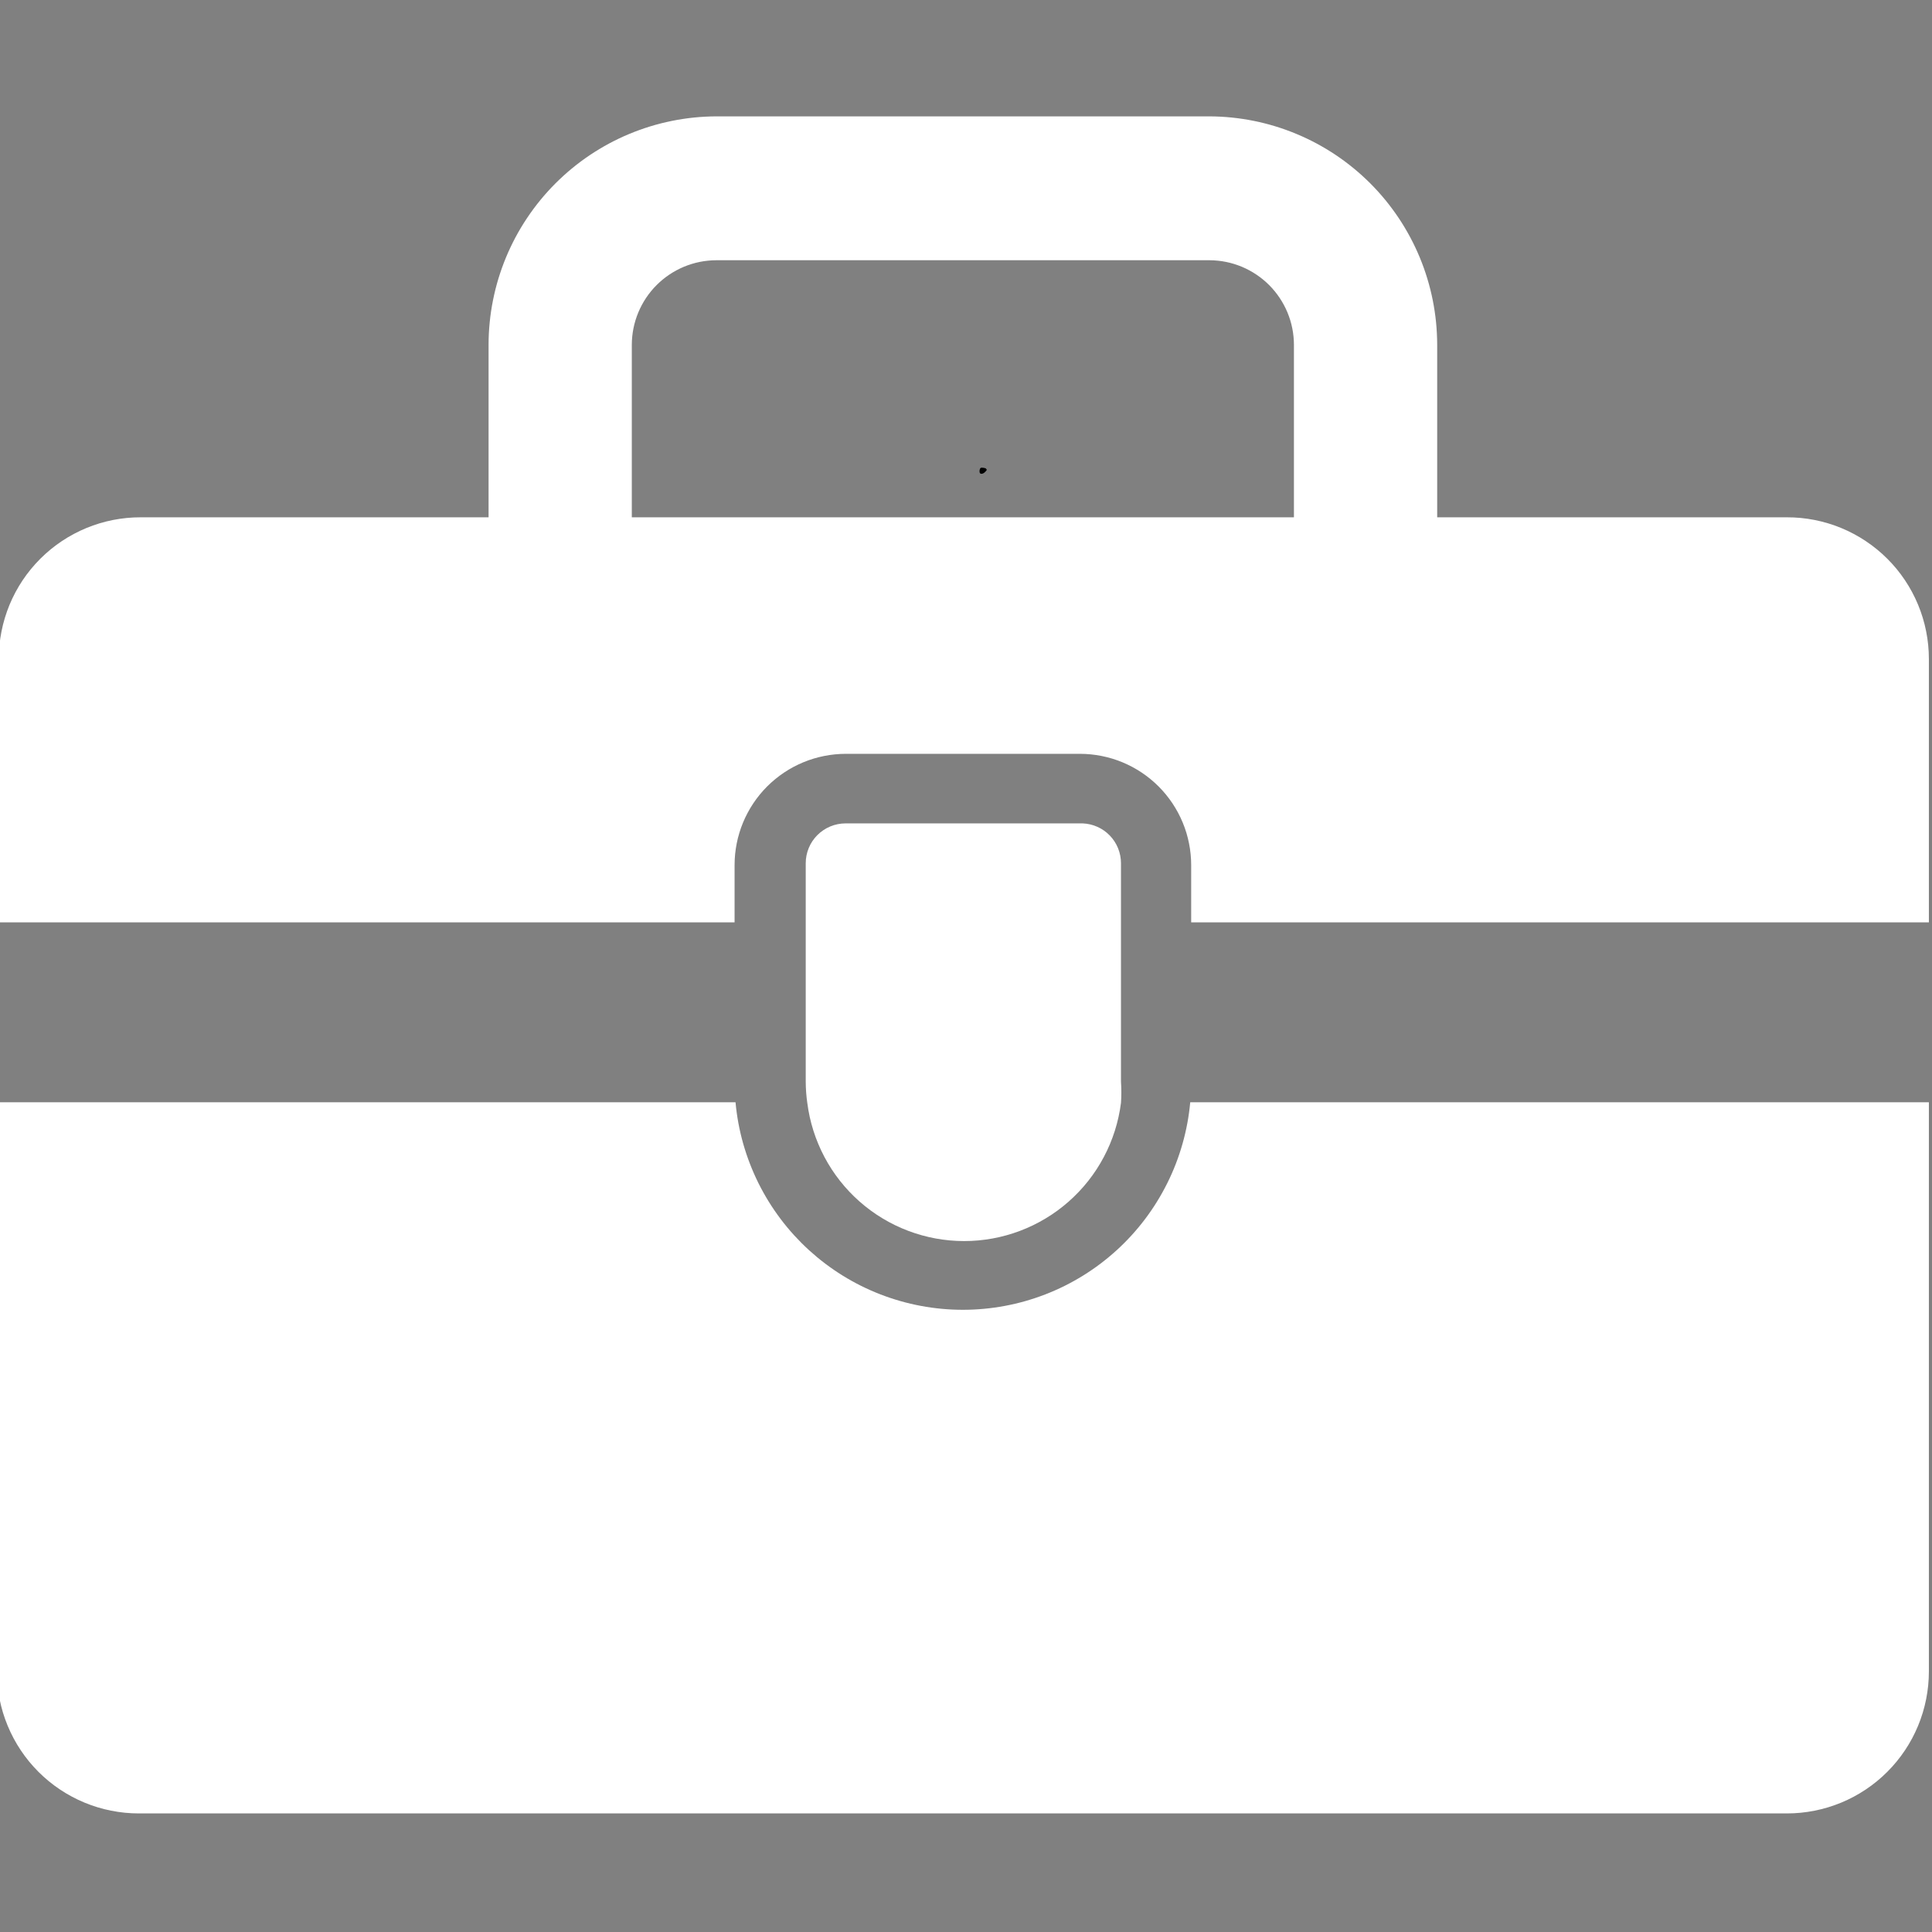 <svg xmlns="http://www.w3.org/2000/svg" xmlns:xlink="http://www.w3.org/1999/xlink" width="500" zoomAndPan="magnify" viewBox="0 0 375 375" height="500" preserveAspectRatio="xMidYMid meet" version="1.0"><rect x="0" y="0" width="375" height="375" fill="#808080" stroke="none"/><defs><clipPath id="90823b306e"><path d="M 190.098 90.754 L 191.578 90.754 L 191.578 91.973 L 190.098 91.973 Z M 190.098 90.754 " clip-rule="nonzero"/></clipPath><clipPath id="22ca7622d5"><path d="M 191.551 91.199 C 190.875 92.176 190.273 92.023 190.199 91.801 C 190.051 91.574 190.125 90.977 190.352 90.824 C 190.574 90.676 191.324 90.898 191.324 90.898 " clip-rule="nonzero"/></clipPath><clipPath id="20b6a996af"><path d="M 0 213 L 374.699 213 L 374.699 352 L 0 352 Z M 0 213 " clip-rule="nonzero"/></clipPath><clipPath id="1408eaa514"><path d="M 0 22 L 374.699 22 L 374.699 180 L 0 180 Z M 0 22 " clip-rule="nonzero"/></clipPath></defs><g clip-path="url(#90823b306e)"><g clip-path="url(#22ca7622d5)"><path fill="#000000" d="M 187.199 87.824 L 194.617 87.824 L 194.617 95.102 L 187.199 95.102 Z M 187.199 87.824 " fill-opacity="1" fill-rule="nonzero"/></g></g><g clip-path="url(#20b6a996af)"><path fill="#ffffff" d="M 374.395 213.953 L 374.395 324.426 C 374.395 325.328 374.348 326.23 374.262 327.129 C 374.172 328.027 374.039 328.918 373.863 329.805 C 373.688 330.688 373.469 331.562 373.207 332.426 C 372.945 333.289 372.641 334.141 372.297 334.973 C 371.949 335.809 371.566 336.621 371.141 337.418 C 370.715 338.215 370.25 338.988 369.75 339.738 C 369.246 340.488 368.711 341.211 368.137 341.91 C 367.566 342.605 366.961 343.273 366.32 343.914 C 365.684 344.551 365.016 345.156 364.316 345.73 C 363.621 346.301 362.895 346.84 362.145 347.34 C 361.395 347.84 360.621 348.305 359.828 348.73 C 359.031 349.156 358.215 349.543 357.383 349.887 C 356.547 350.23 355.699 350.535 354.836 350.797 C 353.973 351.059 353.098 351.277 352.211 351.453 C 351.328 351.633 350.434 351.762 349.535 351.852 C 348.641 351.941 347.738 351.984 346.836 351.984 L 26.949 351.984 C 26.047 351.984 25.148 351.941 24.25 351.852 C 23.352 351.762 22.461 351.633 21.574 351.453 C 20.688 351.277 19.816 351.059 18.949 350.797 C 18.086 350.535 17.238 350.23 16.406 349.887 C 15.57 349.543 14.758 349.156 13.961 348.73 C 13.164 348.305 12.391 347.84 11.641 347.34 C 10.891 346.84 10.164 346.301 9.469 345.73 C 8.77 345.156 8.102 344.551 7.465 343.914 C 6.828 343.273 6.223 342.605 5.648 341.91 C 5.074 341.211 4.539 340.488 4.039 339.738 C 3.535 338.988 3.074 338.215 2.648 337.418 C 2.223 336.621 1.836 335.809 1.492 334.973 C 1.145 334.141 0.84 333.289 0.578 332.426 C 0.316 331.562 0.098 330.688 -0.078 329.805 C -0.254 328.918 -0.387 328.027 -0.473 327.129 C -0.562 326.23 -0.605 325.328 -0.605 324.426 L -0.605 213.953 L 142.766 213.953 C 142.891 215.312 143.078 216.668 143.324 218.012 C 143.574 219.355 143.887 220.684 144.258 222 C 144.633 223.312 145.066 224.609 145.559 225.883 C 146.051 227.16 146.602 228.41 147.207 229.633 C 147.816 230.855 148.48 232.051 149.199 233.215 C 149.918 234.375 150.688 235.504 151.512 236.594 C 152.332 237.688 153.207 238.738 154.125 239.75 C 155.047 240.758 156.012 241.727 157.02 242.648 C 158.031 243.566 159.078 244.441 160.172 245.266 C 161.262 246.09 162.387 246.863 163.547 247.582 C 164.711 248.301 165.902 248.969 167.125 249.578 C 168.352 250.188 169.598 250.738 170.875 251.234 C 172.148 251.727 173.441 252.16 174.758 252.535 C 176.07 252.91 177.402 253.223 178.742 253.473 C 180.086 253.727 181.441 253.914 182.801 254.039 C 184.164 254.168 185.527 254.23 186.895 254.23 C 188.262 254.23 189.625 254.168 190.984 254.039 C 192.348 253.914 193.699 253.727 195.043 253.473 C 196.387 253.223 197.715 252.91 199.031 252.535 C 200.344 252.16 201.641 251.727 202.914 251.234 C 204.188 250.738 205.438 250.188 206.66 249.578 C 207.883 248.969 209.074 248.301 210.238 247.582 C 211.398 246.863 212.527 246.09 213.617 245.266 C 214.707 244.441 215.758 243.566 216.766 242.648 C 217.777 241.727 218.742 240.758 219.66 239.75 C 220.582 238.738 221.453 237.688 222.277 236.594 C 223.098 235.504 223.871 234.375 224.586 233.215 C 225.305 232.051 225.969 230.855 226.578 229.633 C 227.188 228.41 227.738 227.16 228.23 225.883 C 228.723 224.609 229.152 223.312 229.527 222 C 229.898 220.684 230.211 219.355 230.461 218.012 C 230.711 216.668 230.898 215.312 231.023 213.953 Z M 374.395 213.953 " fill-opacity="1" fill-rule="nonzero"/></g><path fill="#ffffff" d="M 217.582 167.555 L 217.582 209.965 C 217.676 211.332 217.676 212.703 217.582 214.074 C 217.465 214.992 217.305 215.902 217.105 216.805 C 216.91 217.707 216.668 218.598 216.391 219.477 C 216.109 220.359 215.793 221.227 215.434 222.078 C 215.078 222.93 214.684 223.762 214.25 224.578 C 213.816 225.395 213.348 226.191 212.844 226.965 C 212.34 227.738 211.801 228.488 211.227 229.215 C 210.656 229.938 210.051 230.637 209.414 231.309 C 208.781 231.977 208.117 232.617 207.422 233.23 C 206.73 233.84 206.008 234.418 205.266 234.965 C 204.52 235.512 203.75 236.02 202.957 236.496 C 202.168 236.973 201.355 237.414 200.523 237.816 C 199.691 238.219 198.844 238.582 197.98 238.91 C 197.113 239.238 196.238 239.523 195.348 239.77 C 194.457 240.02 193.559 240.223 192.648 240.391 C 191.738 240.555 190.824 240.68 189.906 240.766 C 188.984 240.848 188.062 240.891 187.137 240.891 C 186.215 240.891 185.293 240.848 184.371 240.766 C 183.453 240.68 182.539 240.555 181.629 240.391 C 180.719 240.223 179.82 240.02 178.93 239.77 C 178.039 239.523 177.164 239.238 176.297 238.91 C 175.434 238.582 174.586 238.219 173.754 237.816 C 172.922 237.414 172.109 236.973 171.32 236.496 C 170.527 236.02 169.758 235.512 169.012 234.965 C 168.27 234.418 167.547 233.84 166.855 233.23 C 166.16 232.617 165.496 231.977 164.863 231.309 C 164.227 230.637 163.621 229.938 163.051 229.215 C 162.477 228.488 161.938 227.738 161.434 226.965 C 160.93 226.191 160.461 225.395 160.027 224.578 C 159.594 223.762 159.199 222.93 158.844 222.078 C 158.484 221.227 158.168 220.359 157.887 219.477 C 157.609 218.598 157.367 217.707 157.168 216.805 C 156.973 215.902 156.812 214.992 156.695 214.074 C 156.5 212.711 156.398 211.34 156.391 209.965 L 156.391 167.555 C 156.391 167.047 156.438 166.543 156.539 166.043 C 156.637 165.547 156.785 165.062 156.98 164.594 C 157.172 164.125 157.41 163.68 157.691 163.258 C 157.977 162.836 158.297 162.445 158.656 162.086 C 159.016 161.727 159.406 161.406 159.828 161.125 C 160.25 160.84 160.695 160.602 161.164 160.41 C 161.633 160.215 162.117 160.066 162.613 159.969 C 163.113 159.871 163.617 159.82 164.125 159.82 L 210.152 159.82 C 210.648 159.84 211.137 159.906 211.621 160.02 C 212.102 160.133 212.566 160.293 213.02 160.496 C 213.473 160.699 213.898 160.941 214.305 161.227 C 214.707 161.512 215.082 161.832 215.426 162.191 C 215.77 162.547 216.074 162.934 216.344 163.352 C 216.609 163.766 216.84 164.203 217.023 164.664 C 217.207 165.121 217.348 165.594 217.441 166.082 C 217.535 166.566 217.582 167.059 217.582 167.555 Z M 217.582 167.555 " fill-opacity="1" fill-rule="nonzero"/><g clip-path="url(#1408eaa514)"><path fill="#ffffff" d="M 346.836 100.41 L 278.957 100.41 L 278.957 66.898 C 278.953 65.449 278.879 64.004 278.738 62.566 C 278.594 61.125 278.379 59.691 278.098 58.273 C 277.812 56.852 277.461 55.449 277.039 54.062 C 276.621 52.68 276.133 51.316 275.578 49.98 C 275.023 48.641 274.406 47.332 273.723 46.055 C 273.039 44.777 272.297 43.535 271.496 42.332 C 270.691 41.129 269.828 39.965 268.914 38.844 C 267.996 37.723 267.023 36.652 266.004 35.625 C 264.98 34.602 263.91 33.629 262.793 32.707 C 261.672 31.785 260.512 30.922 259.312 30.113 C 258.109 29.309 256.871 28.562 255.594 27.875 C 254.316 27.191 253.012 26.566 251.676 26.012 C 250.34 25.453 248.98 24.961 247.594 24.535 C 246.211 24.113 244.809 23.754 243.391 23.469 C 241.969 23.18 240.539 22.965 239.098 22.816 C 237.656 22.668 236.215 22.594 234.766 22.586 L 139.02 22.586 C 137.574 22.594 136.129 22.668 134.688 22.816 C 133.246 22.965 131.816 23.18 130.398 23.469 C 128.977 23.754 127.574 24.113 126.191 24.535 C 124.809 24.961 123.445 25.453 122.109 26.012 C 120.773 26.566 119.469 27.191 118.191 27.875 C 116.918 28.562 115.68 29.309 114.477 30.113 C 113.273 30.922 112.113 31.785 110.996 32.707 C 109.879 33.629 108.809 34.602 107.785 35.625 C 106.762 36.652 105.793 37.723 104.875 38.844 C 103.957 39.965 103.098 41.129 102.293 42.332 C 101.488 43.535 100.746 44.777 100.062 46.055 C 99.383 47.332 98.762 48.641 98.207 49.98 C 97.656 51.316 97.168 52.68 96.746 54.062 C 96.324 55.449 95.973 56.852 95.691 58.273 C 95.406 59.691 95.191 61.125 95.051 62.566 C 94.906 64.004 94.832 65.449 94.832 66.898 L 94.832 100.41 L 27.32 100.41 C 26.418 100.406 25.516 100.449 24.621 100.535 C 23.723 100.621 22.832 100.754 21.945 100.926 C 21.062 101.102 20.188 101.32 19.324 101.578 C 18.461 101.84 17.613 102.141 16.777 102.484 C 15.945 102.828 15.129 103.211 14.332 103.637 C 13.535 104.059 12.766 104.523 12.012 105.023 C 11.262 105.523 10.539 106.059 9.84 106.629 C 9.145 107.199 8.477 107.805 7.836 108.441 C 7.199 109.078 6.594 109.746 6.02 110.441 C 5.445 111.137 4.91 111.859 4.406 112.609 C 3.906 113.359 3.441 114.133 3.016 114.926 C 2.59 115.723 2.207 116.535 1.859 117.367 C 1.516 118.203 1.211 119.051 0.949 119.914 C 0.688 120.773 0.469 121.648 0.293 122.535 C 0.113 123.418 -0.016 124.309 -0.105 125.207 C -0.195 126.105 -0.238 127.004 -0.238 127.906 L -0.238 179.031 L 142.582 179.031 L 142.582 167.922 C 142.582 167.215 142.617 166.508 142.684 165.805 C 142.754 165.102 142.859 164.402 142.996 163.707 C 143.133 163.012 143.305 162.328 143.512 161.648 C 143.715 160.973 143.953 160.309 144.227 159.652 C 144.496 159 144.797 158.363 145.133 157.738 C 145.465 157.113 145.828 156.508 146.223 155.918 C 146.613 155.332 147.035 154.762 147.484 154.215 C 147.934 153.668 148.406 153.145 148.906 152.645 C 149.41 152.145 149.934 151.672 150.48 151.223 C 151.027 150.773 151.594 150.352 152.184 149.957 C 152.77 149.566 153.375 149.203 154 148.867 C 154.625 148.535 155.262 148.234 155.918 147.961 C 156.57 147.691 157.234 147.453 157.914 147.246 C 158.59 147.043 159.277 146.871 159.969 146.734 C 160.664 146.594 161.363 146.492 162.066 146.422 C 162.77 146.352 163.477 146.316 164.184 146.316 L 209.602 146.316 C 210.309 146.316 211.016 146.352 211.719 146.422 C 212.422 146.492 213.121 146.594 213.816 146.734 C 214.512 146.871 215.195 147.043 215.875 147.246 C 216.551 147.453 217.215 147.691 217.871 147.961 C 218.523 148.234 219.16 148.535 219.785 148.867 C 220.41 149.203 221.016 149.566 221.605 149.957 C 222.191 150.352 222.762 150.773 223.309 151.223 C 223.855 151.672 224.379 152.145 224.879 152.645 C 225.379 153.145 225.852 153.668 226.301 154.215 C 226.75 154.762 227.172 155.332 227.566 155.918 C 227.957 156.508 228.32 157.113 228.656 157.738 C 228.988 158.363 229.289 159 229.562 159.652 C 229.832 160.309 230.07 160.973 230.277 161.648 C 230.48 162.328 230.652 163.012 230.789 163.707 C 230.93 164.402 231.031 165.102 231.102 165.805 C 231.172 166.508 231.207 167.215 231.207 167.922 L 231.207 179.031 L 374.395 179.031 L 374.395 127.906 C 374.395 127.004 374.348 126.105 374.262 125.207 C 374.172 124.309 374.039 123.418 373.863 122.535 C 373.688 121.648 373.469 120.773 373.207 119.914 C 372.945 119.051 372.641 118.203 372.293 117.367 C 371.949 116.535 371.562 115.723 371.137 114.926 C 370.711 114.133 370.25 113.359 369.746 112.609 C 369.246 111.859 368.707 111.137 368.137 110.441 C 367.562 109.746 366.957 109.078 366.316 108.441 C 365.68 107.805 365.012 107.199 364.312 106.629 C 363.617 106.059 362.891 105.523 362.141 105.023 C 361.391 104.523 360.617 104.059 359.82 103.637 C 359.027 103.211 358.211 102.828 357.375 102.484 C 356.543 102.141 355.695 101.84 354.832 101.578 C 353.969 101.32 353.094 101.102 352.207 100.926 C 351.324 100.754 350.434 100.621 349.535 100.535 C 348.637 100.449 347.738 100.406 346.836 100.41 Z M 122.633 66.898 C 122.637 66.363 122.664 65.828 122.719 65.293 C 122.773 64.762 122.852 64.23 122.957 63.707 C 123.066 63.18 123.195 62.66 123.352 62.148 C 123.512 61.637 123.691 61.133 123.898 60.637 C 124.105 60.141 124.332 59.66 124.586 59.188 C 124.84 58.715 125.117 58.254 125.414 57.809 C 125.711 57.363 126.031 56.934 126.371 56.52 C 126.711 56.105 127.07 55.707 127.453 55.328 C 127.832 54.949 128.227 54.59 128.641 54.25 C 129.055 53.91 129.484 53.59 129.93 53.293 C 130.375 52.992 130.836 52.719 131.309 52.465 C 131.781 52.211 132.266 51.98 132.758 51.773 C 133.254 51.57 133.758 51.387 134.27 51.23 C 134.785 51.074 135.301 50.941 135.828 50.836 C 136.355 50.73 136.883 50.648 137.418 50.598 C 137.949 50.543 138.484 50.512 139.02 50.512 L 234.766 50.512 C 235.301 50.512 235.836 50.543 236.371 50.598 C 236.902 50.648 237.434 50.73 237.957 50.836 C 238.484 50.941 239.004 51.074 239.516 51.23 C 240.027 51.387 240.531 51.57 241.027 51.773 C 241.523 51.98 242.004 52.211 242.477 52.465 C 242.949 52.719 243.41 52.992 243.855 53.293 C 244.301 53.59 244.73 53.91 245.145 54.25 C 245.559 54.59 245.957 54.949 246.336 55.328 C 246.715 55.707 247.074 56.105 247.414 56.52 C 247.754 56.934 248.074 57.363 248.371 57.809 C 248.672 58.254 248.945 58.715 249.199 59.188 C 249.453 59.66 249.684 60.141 249.891 60.637 C 250.094 61.133 250.277 61.637 250.434 62.148 C 250.59 62.66 250.723 63.18 250.828 63.707 C 250.934 64.23 251.016 64.762 251.066 65.293 C 251.121 65.828 251.152 66.363 251.152 66.898 L 251.152 100.41 L 122.633 100.41 Z M 122.633 66.898 " fill-opacity="1" fill-rule="nonzero"/></g></svg>